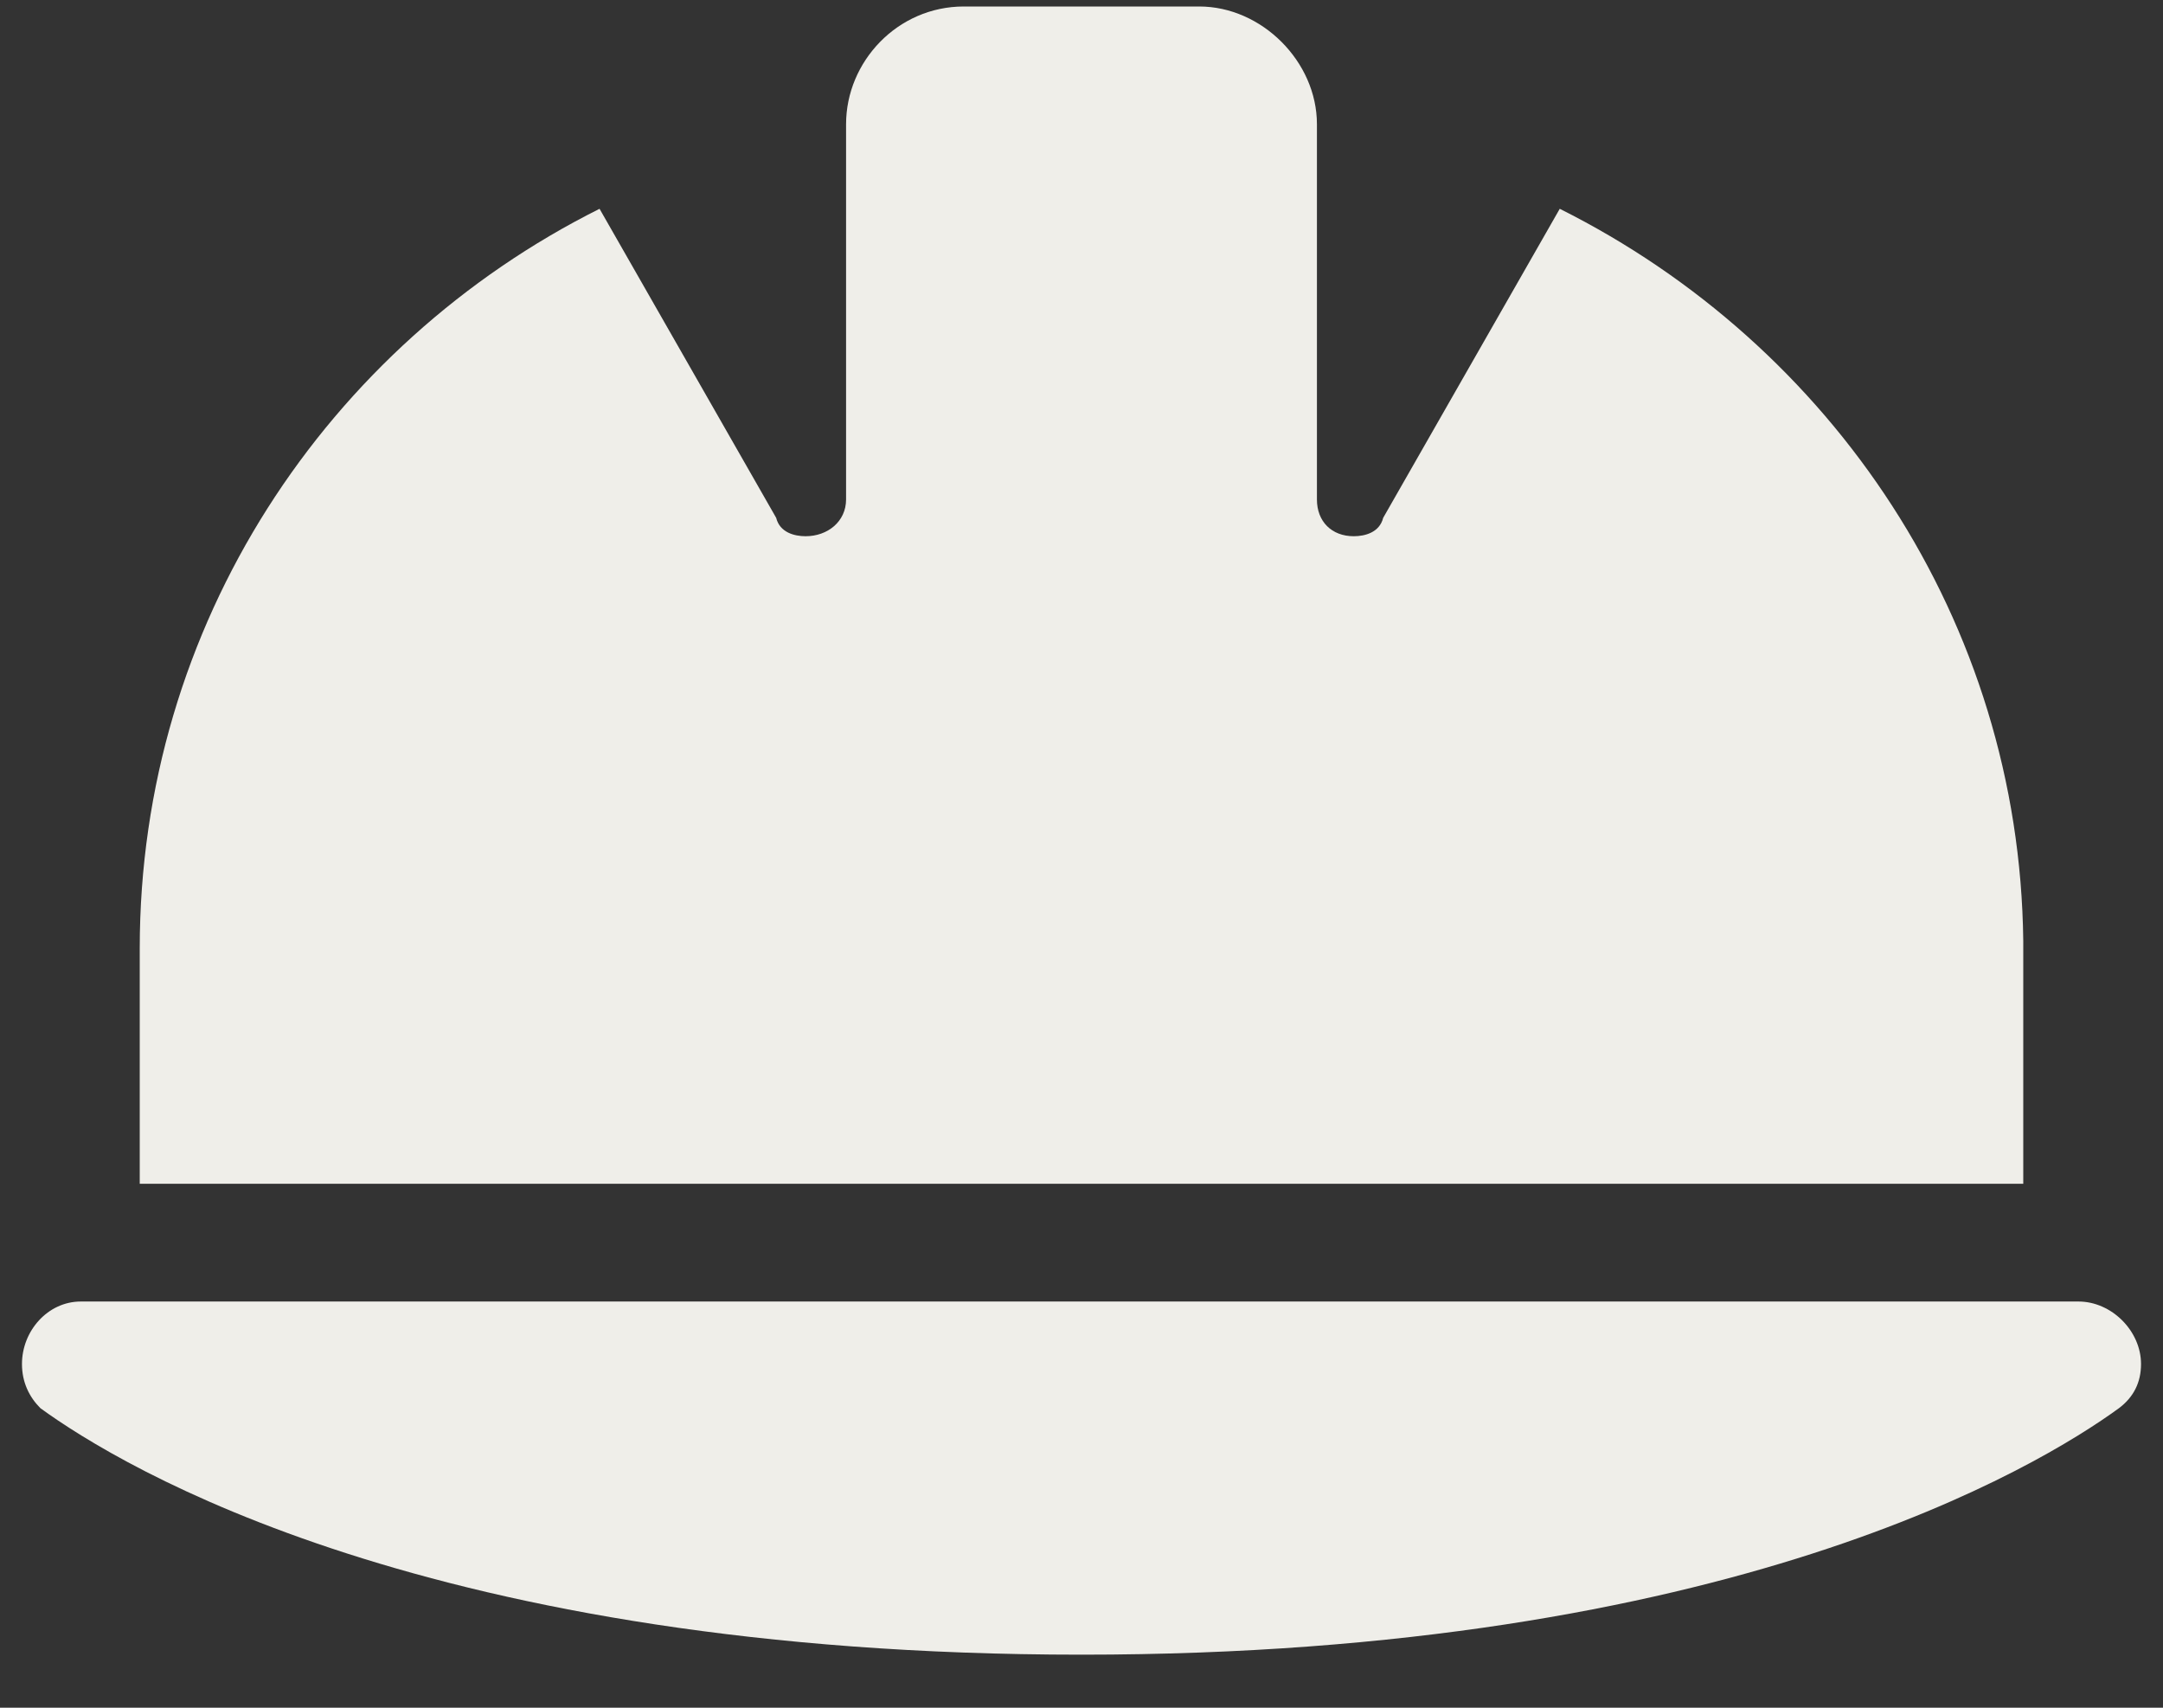 <?xml version="1.0" encoding="UTF-8"?> <svg xmlns="http://www.w3.org/2000/svg" width="38" height="30" viewBox="0 0 38 30" fill="none"><rect x="0" y="0" width="38" height="30" fill="#333333" stroke="none"/><path d="M16.932 0.114L21.068 0.114C22.167 0.114 23.136 1.083 23.136 2.182L23.136 2.376L23.136 8.774C23.136 9.162 23.395 9.42 23.783 9.42C23.977 9.42 24.235 9.356 24.3 9.097L27.402 3.668C32.185 6.06 35.481 10.907 35.545 16.53L35.545 20.796L2.455 20.796L2.455 16.659C2.455 10.972 5.751 6.06 10.533 3.668L13.636 9.097C13.7 9.356 13.959 9.42 14.153 9.42C14.54 9.42 14.864 9.162 14.864 8.774L14.864 2.376L14.864 2.182C14.864 1.083 15.768 0.114 16.932 0.114ZM1.42 22.864L36.515 22.864C37.097 22.864 37.614 23.381 37.614 23.962C37.614 24.285 37.484 24.544 37.226 24.738C35.804 25.772 30.375 29.068 19 29.068C7.56 29.068 2.131 25.772 0.71 24.738C0.516 24.544 0.386 24.285 0.386 23.962C0.386 23.381 0.839 22.864 1.42 22.864Z" fill="#EFEEE9"></path></svg> 